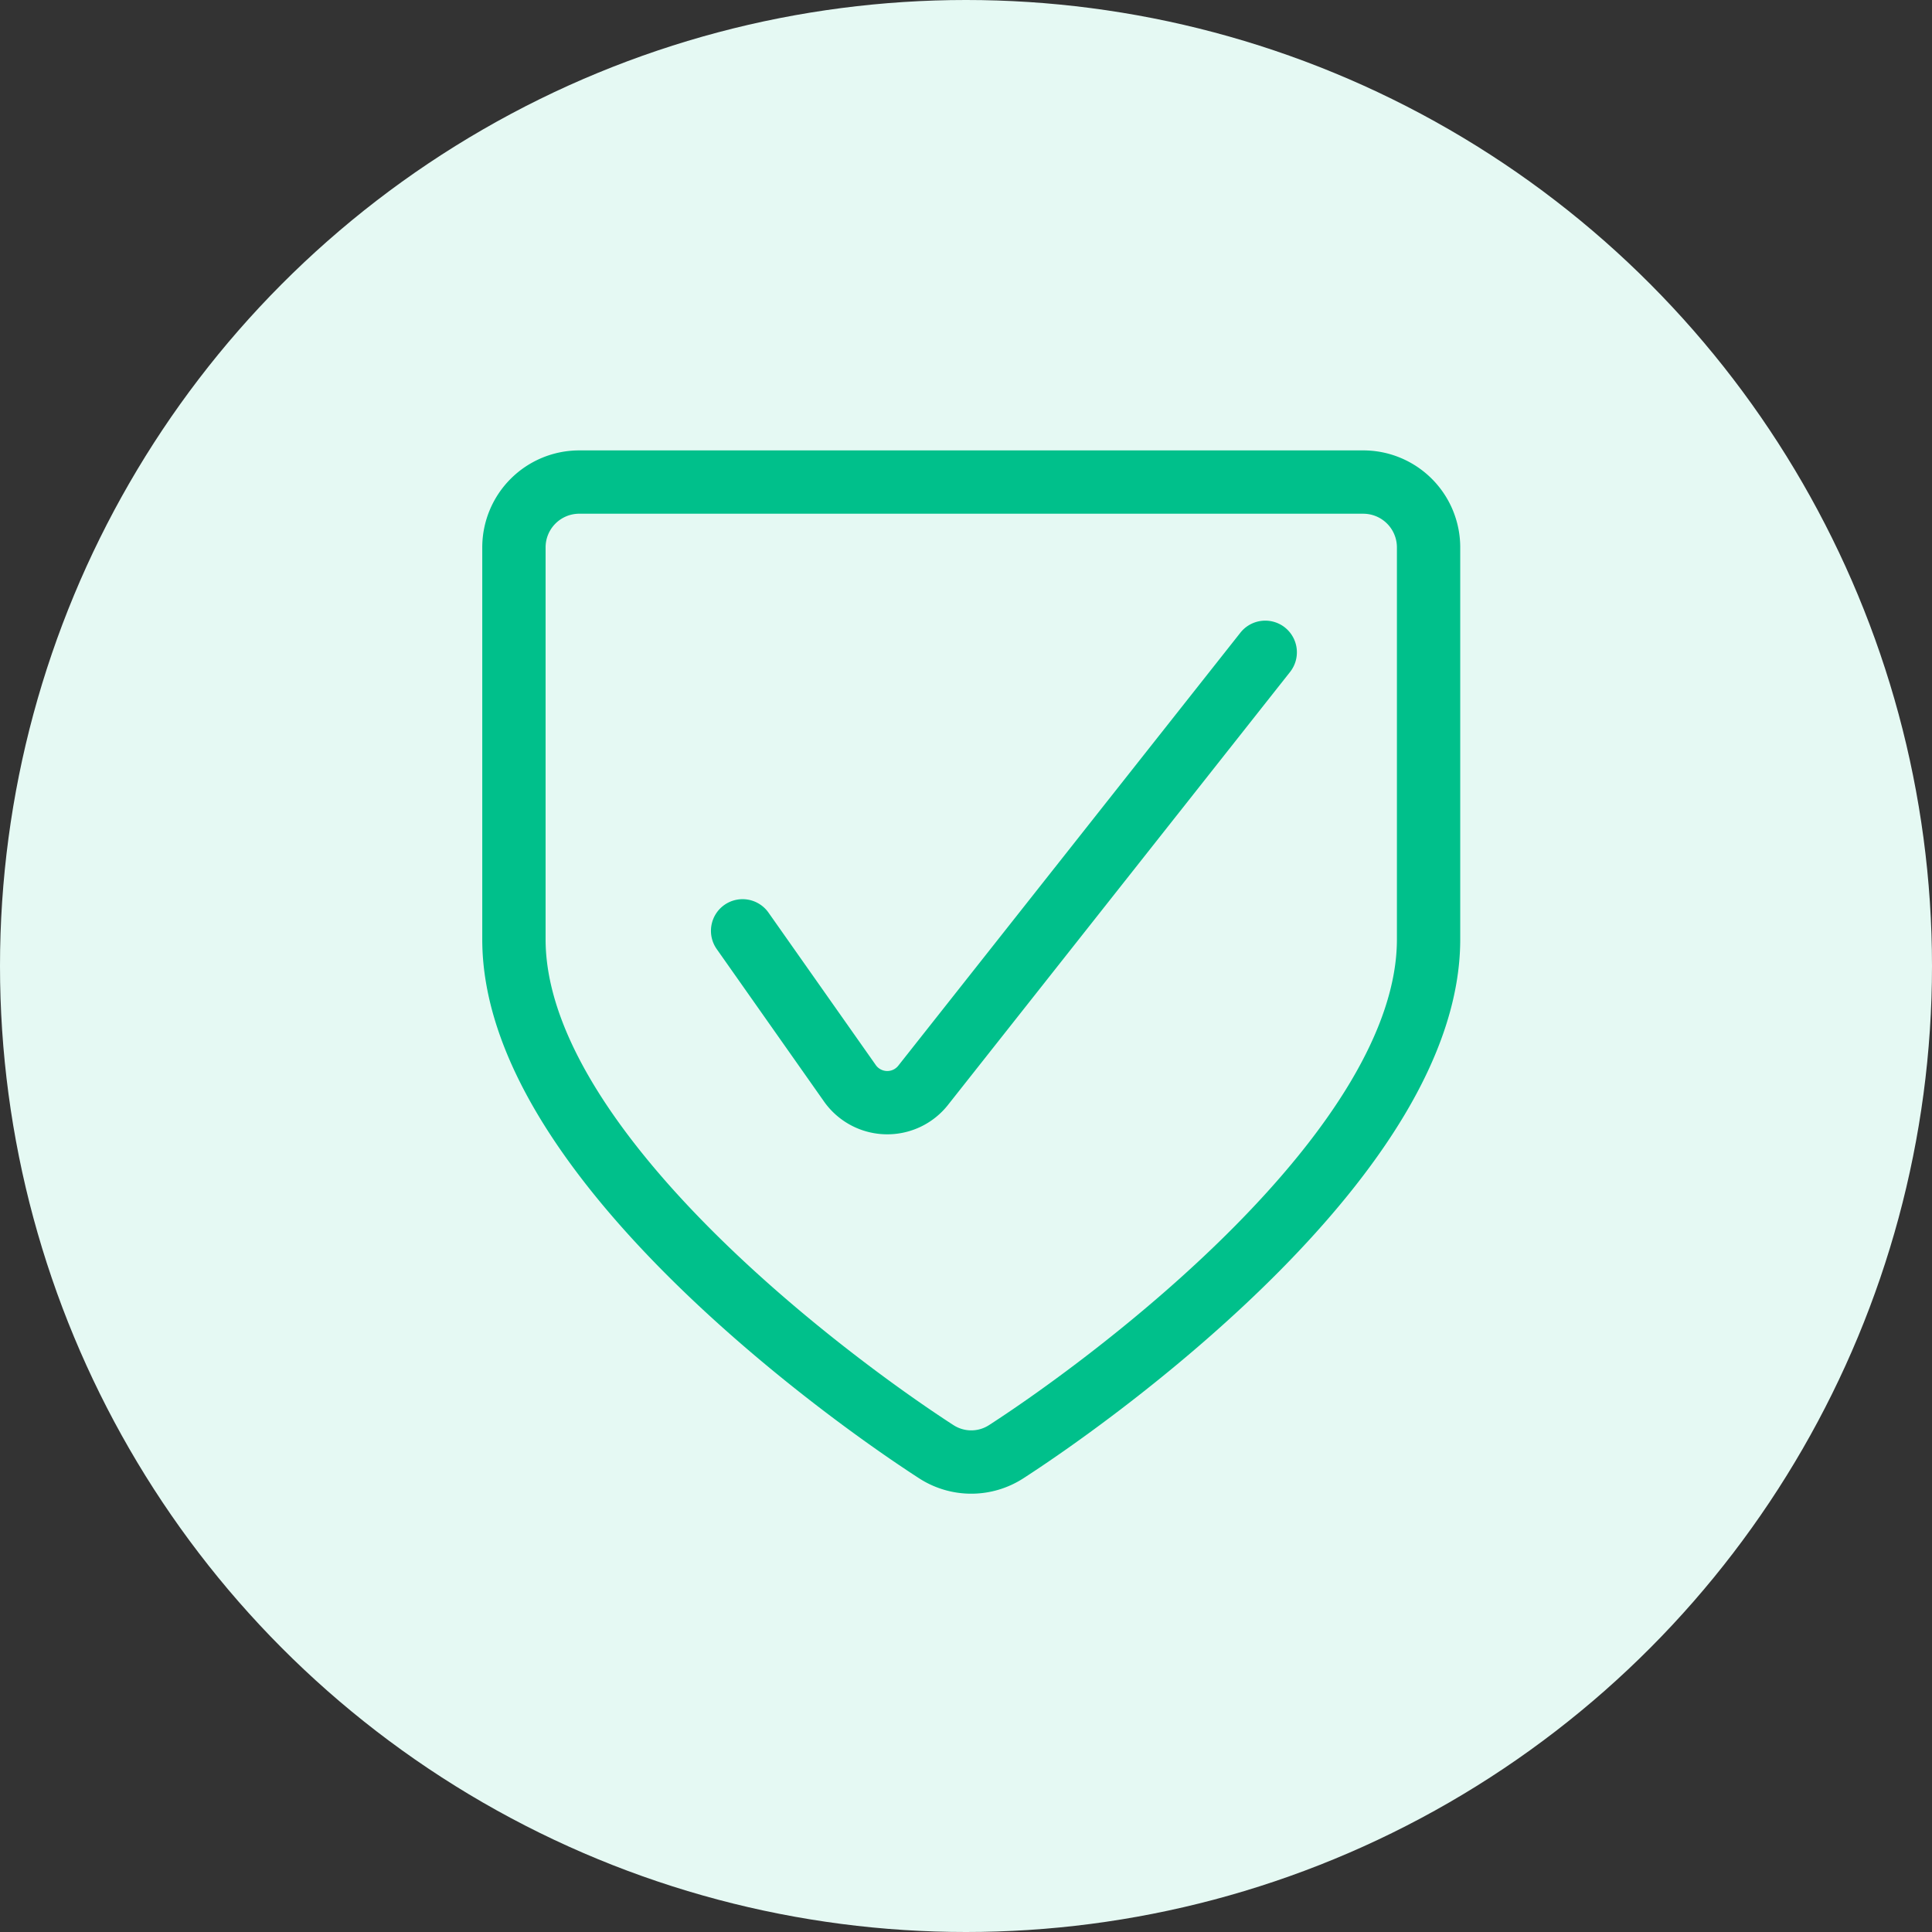 <svg xmlns="http://www.w3.org/2000/svg" width="128" height="128" fill="none" xmlns:v="https://vecta.io/nano"><rect width="100%" height="100%" fill="#333333" stroke="none"/><circle cx="64" cy="64" r="64" fill="#e5f9f3"/><path d="M85.126 41.571a2.1 2.1 0 0 1 .346 2.946L62.85 73.149a5.12 5.12 0 0 1-1.859 1.504 5.13 5.13 0 0 1-6.449-1.748l-7.058-10.028a2.1 2.1 0 0 1 .508-2.923 2.1 2.1 0 0 1 2.922.508l7.07 10.045.026.038c.083.123.194.225.323.296a.93.93 0 0 0 .423.116c.148.004.295-.026.429-.09s.25-.159.34-.277l.023-.029L82.18 41.916a2.1 2.1 0 0 1 2.946-.346zm-51.292-9.849c1.205-1.205 2.84-1.882 4.544-1.882h51.94a6.42 6.42 0 0 1 2.459.489c.779.323 1.488.796 2.085 1.393s1.07 1.305 1.393 2.085.489 1.615.489 2.459v25.97c0 3.987-1.491 7.933-3.668 11.589-2.184 3.669-5.138 7.181-8.263 10.34-6.245 6.315-13.368 11.419-16.996 13.766a6.36 6.36 0 0 1-6.94 0c-3.628-2.347-10.751-7.451-16.995-13.765-3.124-3.159-6.078-6.671-8.263-10.34-2.176-3.656-3.668-7.602-3.668-11.589v-25.97c0-1.704.677-3.339 1.882-4.544zm4.544 2.313a2.23 2.23 0 0 0-2.231 2.231v25.97c0 2.958 1.118 6.152 3.077 9.443 1.952 3.278 4.659 6.521 7.64 9.536 5.965 6.032 12.825 10.95 16.294 13.195l.007.004a2.17 2.17 0 0 0 1.182.352c.419 0 .831-.122 1.183-.352l.007-.004c3.469-2.244 10.329-7.163 16.294-13.195 2.981-3.015 5.689-6.257 7.641-9.536 1.959-3.291 3.077-6.485 3.077-9.443v-25.97a2.23 2.23 0 0 0-2.23-2.23h-51.94z" fill-rule="evenodd" fill="#00c08b"/></svg>